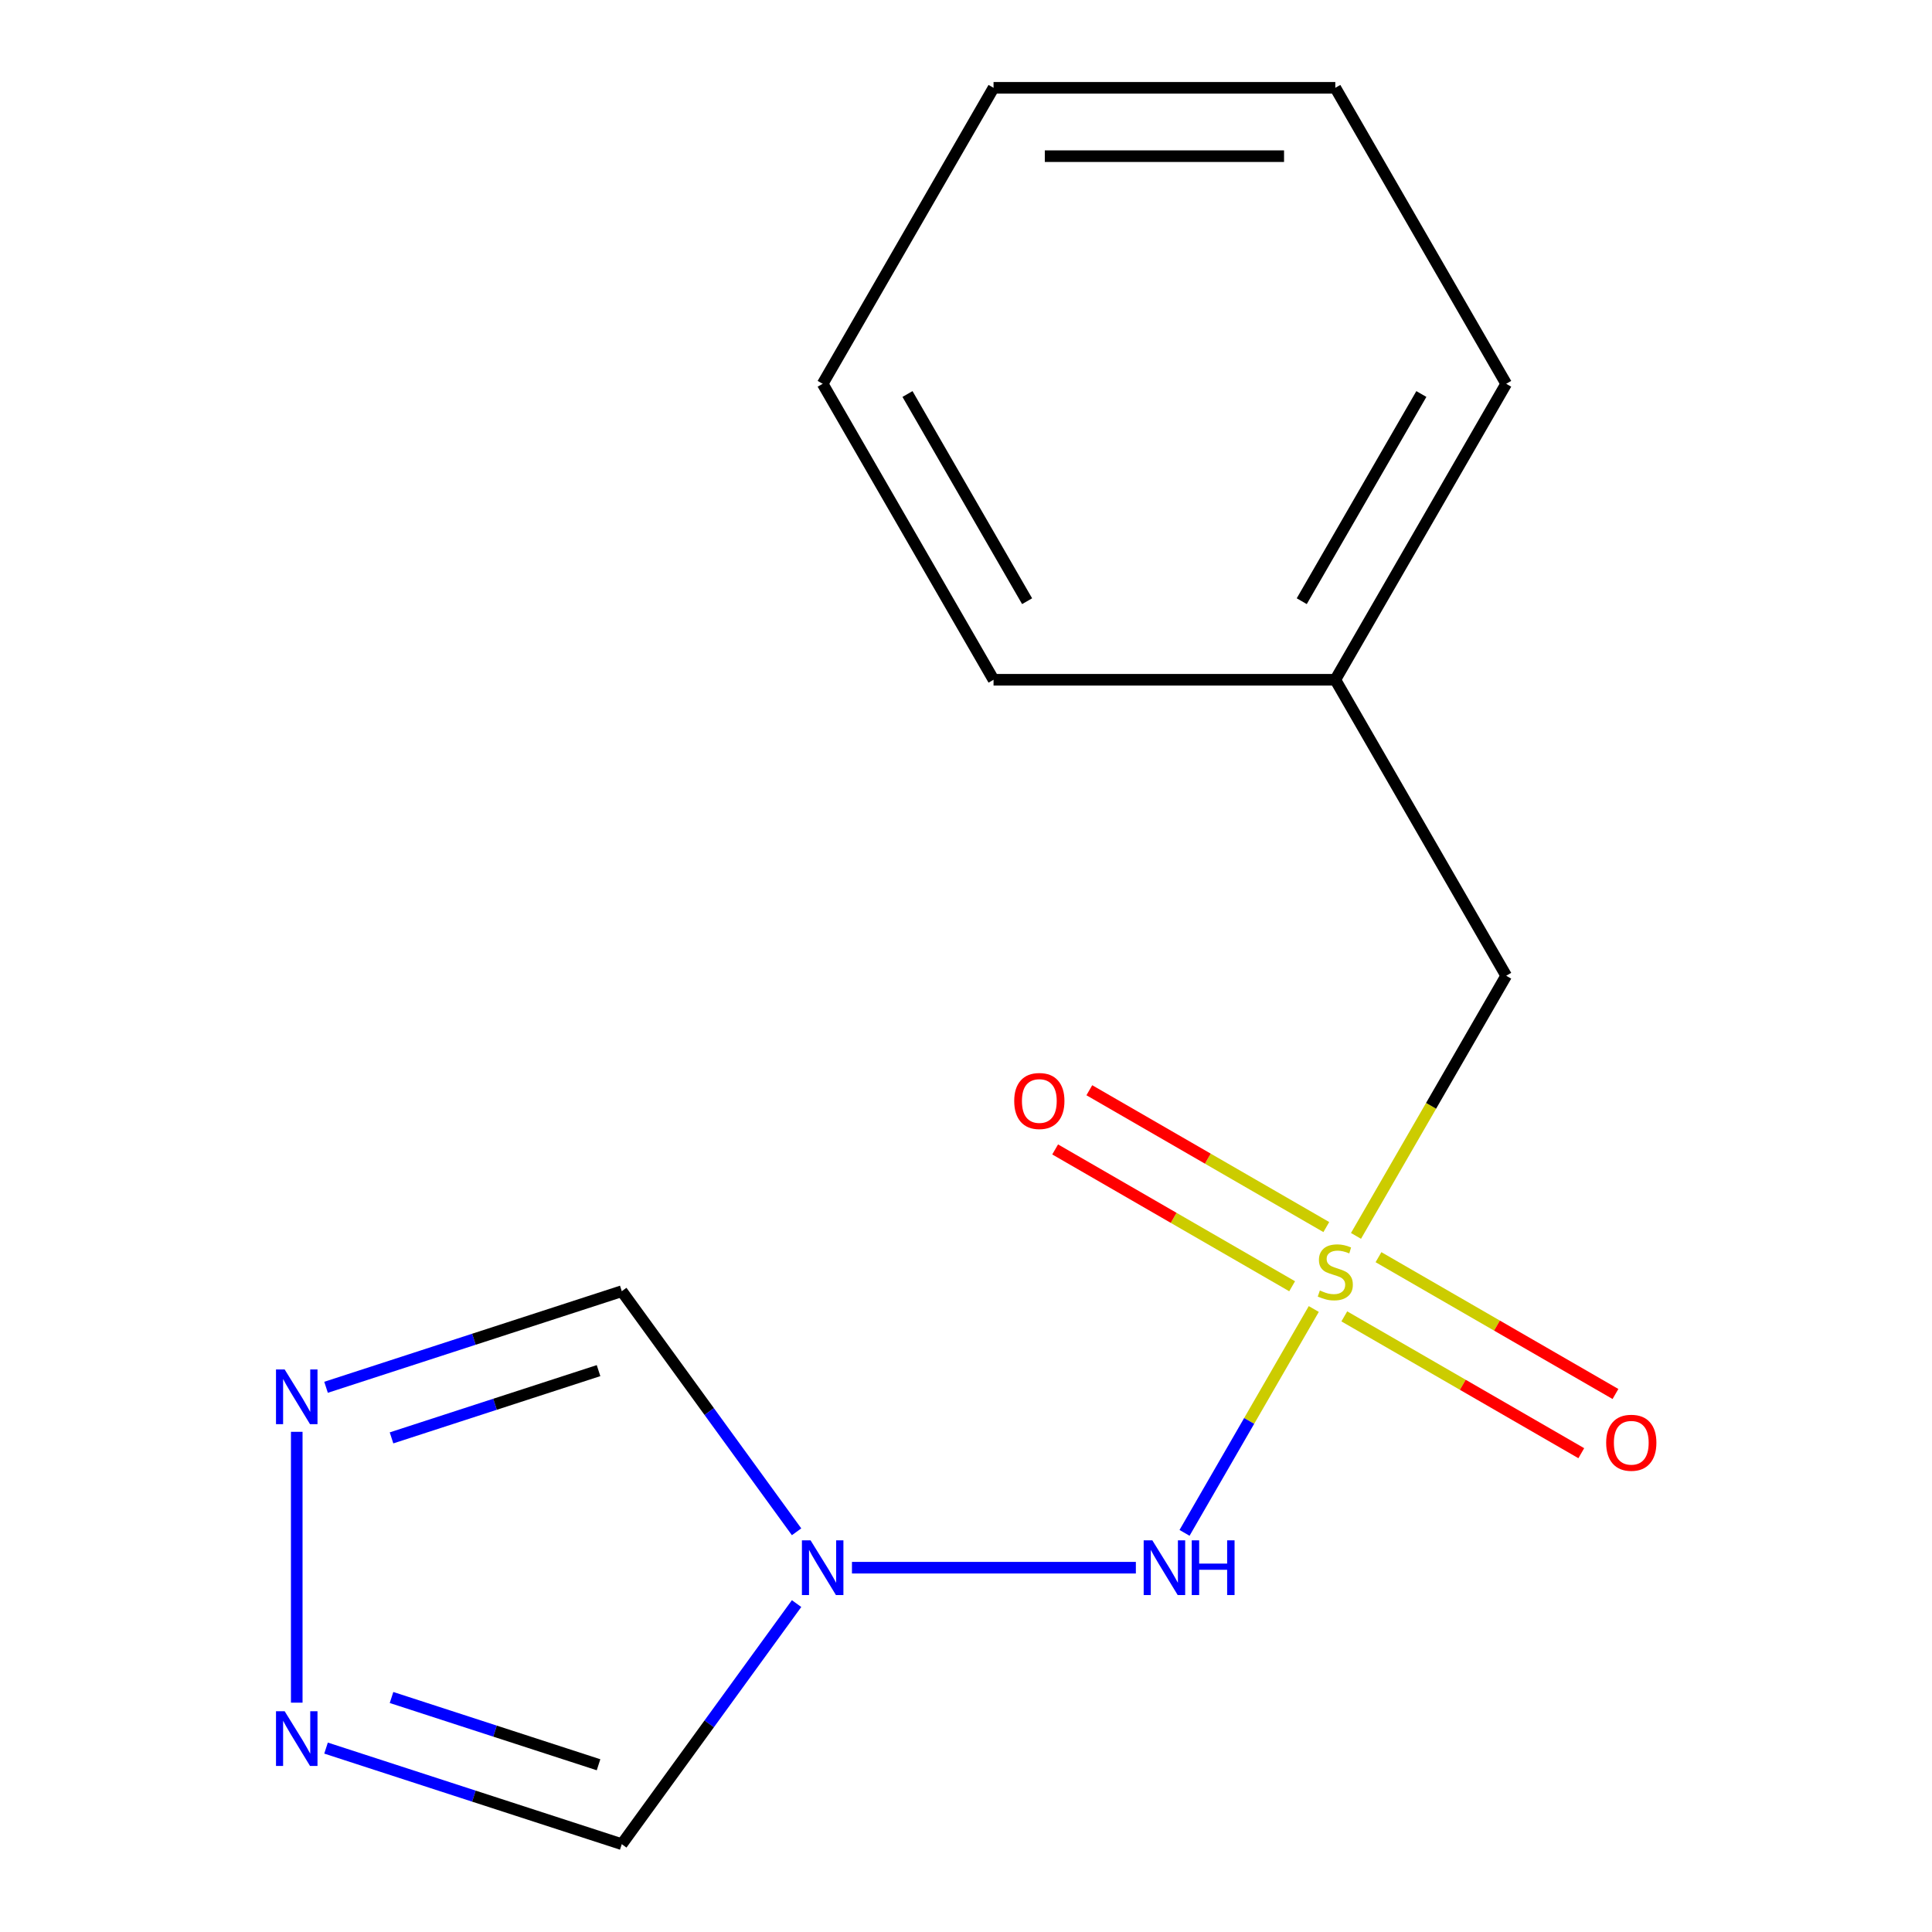 <?xml version='1.0' encoding='iso-8859-1'?>
<svg version='1.1' baseProfile='full'
              xmlns='http://www.w3.org/2000/svg'
                      xmlns:rdkit='http://www.rdkit.org/xml'
                      xmlns:xlink='http://www.w3.org/1999/xlink'
                  xml:space='preserve'
width='1000px' height='1000px' viewBox='0 0 1000 1000'>
<!-- END OF HEADER -->
<rect style='opacity:1.0;fill:#FFFFFF;stroke:none' width='1000' height='1000' x='0' y='0'> </rect>
<path class='bond-1' d='M 680.009,677.541 L 646.561,735.475' style='fill:none;fill-rule:evenodd;stroke:#CCCC00;stroke-width:6px;stroke-linecap:butt;stroke-linejoin:miter;stroke-opacity:1' />
<path class='bond-1' d='M 646.561,735.475 L 613.112,793.409' style='fill:none;fill-rule:evenodd;stroke:#0000FF;stroke-width:6px;stroke-linecap:butt;stroke-linejoin:miter;stroke-opacity:1' />
<path class='bond-6' d='M 695.811,681.353 L 757.141,716.763' style='fill:none;fill-rule:evenodd;stroke:#CCCC00;stroke-width:6px;stroke-linecap:butt;stroke-linejoin:miter;stroke-opacity:1' />
<path class='bond-6' d='M 757.141,716.763 L 818.472,752.172' style='fill:none;fill-rule:evenodd;stroke:#FF0000;stroke-width:6px;stroke-linecap:butt;stroke-linejoin:miter;stroke-opacity:1' />
<path class='bond-6' d='M 713.5,650.714 L 774.831,686.123' style='fill:none;fill-rule:evenodd;stroke:#CCCC00;stroke-width:6px;stroke-linecap:butt;stroke-linejoin:miter;stroke-opacity:1' />
<path class='bond-6' d='M 774.831,686.123 L 836.161,721.532' style='fill:none;fill-rule:evenodd;stroke:#FF0000;stroke-width:6px;stroke-linecap:butt;stroke-linejoin:miter;stroke-opacity:1' />
<path class='bond-7' d='M 686.496,635.123 L 625.165,599.714' style='fill:none;fill-rule:evenodd;stroke:#CCCC00;stroke-width:6px;stroke-linecap:butt;stroke-linejoin:miter;stroke-opacity:1' />
<path class='bond-7' d='M 625.165,599.714 L 563.835,564.305' style='fill:none;fill-rule:evenodd;stroke:#FF0000;stroke-width:6px;stroke-linecap:butt;stroke-linejoin:miter;stroke-opacity:1' />
<path class='bond-7' d='M 668.806,665.762 L 607.476,630.353' style='fill:none;fill-rule:evenodd;stroke:#CCCC00;stroke-width:6px;stroke-linecap:butt;stroke-linejoin:miter;stroke-opacity:1' />
<path class='bond-7' d='M 607.476,630.353 L 546.145,594.944' style='fill:none;fill-rule:evenodd;stroke:#FF0000;stroke-width:6px;stroke-linecap:butt;stroke-linejoin:miter;stroke-opacity:1' />
<path class='bond-8' d='M 701.859,639.696 L 740.73,572.369' style='fill:none;fill-rule:evenodd;stroke:#CCCC00;stroke-width:6px;stroke-linecap:butt;stroke-linejoin:miter;stroke-opacity:1' />
<path class='bond-8' d='M 740.73,572.369 L 779.601,505.042' style='fill:none;fill-rule:evenodd;stroke:#000000;stroke-width:6px;stroke-linecap:butt;stroke-linejoin:miter;stroke-opacity:1' />
<path class='bond-0' d='M 440.973,811.434 L 587.922,811.434' style='fill:none;fill-rule:evenodd;stroke:#0000FF;stroke-width:6px;stroke-linecap:butt;stroke-linejoin:miter;stroke-opacity:1' />
<path class='bond-4' d='M 412.309,830.016 L 367.072,892.281' style='fill:none;fill-rule:evenodd;stroke:#0000FF;stroke-width:6px;stroke-linecap:butt;stroke-linejoin:miter;stroke-opacity:1' />
<path class='bond-4' d='M 367.072,892.281 L 321.834,954.545' style='fill:none;fill-rule:evenodd;stroke:#000000;stroke-width:6px;stroke-linecap:butt;stroke-linejoin:miter;stroke-opacity:1' />
<path class='bond-5' d='M 412.309,792.852 L 367.072,730.587' style='fill:none;fill-rule:evenodd;stroke:#0000FF;stroke-width:6px;stroke-linecap:butt;stroke-linejoin:miter;stroke-opacity:1' />
<path class='bond-5' d='M 367.072,730.587 L 321.834,668.323' style='fill:none;fill-rule:evenodd;stroke:#000000;stroke-width:6px;stroke-linecap:butt;stroke-linejoin:miter;stroke-opacity:1' />
<path class='bond-2' d='M 168.759,904.808 L 245.296,929.677' style='fill:none;fill-rule:evenodd;stroke:#0000FF;stroke-width:6px;stroke-linecap:butt;stroke-linejoin:miter;stroke-opacity:1' />
<path class='bond-2' d='M 245.296,929.677 L 321.834,954.545' style='fill:none;fill-rule:evenodd;stroke:#000000;stroke-width:6px;stroke-linecap:butt;stroke-linejoin:miter;stroke-opacity:1' />
<path class='bond-2' d='M 202.653,878.621 L 256.229,896.029' style='fill:none;fill-rule:evenodd;stroke:#0000FF;stroke-width:6px;stroke-linecap:butt;stroke-linejoin:miter;stroke-opacity:1' />
<path class='bond-2' d='M 256.229,896.029 L 309.805,913.437' style='fill:none;fill-rule:evenodd;stroke:#000000;stroke-width:6px;stroke-linecap:butt;stroke-linejoin:miter;stroke-opacity:1' />
<path class='bond-15' d='M 153.596,881.299 L 153.596,741.104' style='fill:none;fill-rule:evenodd;stroke:#0000FF;stroke-width:6px;stroke-linecap:butt;stroke-linejoin:miter;stroke-opacity:1' />
<path class='bond-3' d='M 168.759,718.06 L 245.296,693.191' style='fill:none;fill-rule:evenodd;stroke:#0000FF;stroke-width:6px;stroke-linecap:butt;stroke-linejoin:miter;stroke-opacity:1' />
<path class='bond-3' d='M 245.296,693.191 L 321.834,668.323' style='fill:none;fill-rule:evenodd;stroke:#000000;stroke-width:6px;stroke-linecap:butt;stroke-linejoin:miter;stroke-opacity:1' />
<path class='bond-3' d='M 202.653,744.247 L 256.229,726.839' style='fill:none;fill-rule:evenodd;stroke:#0000FF;stroke-width:6px;stroke-linecap:butt;stroke-linejoin:miter;stroke-opacity:1' />
<path class='bond-3' d='M 256.229,726.839 L 309.805,709.431' style='fill:none;fill-rule:evenodd;stroke:#000000;stroke-width:6px;stroke-linecap:butt;stroke-linejoin:miter;stroke-opacity:1' />
<path class='bond-9' d='M 779.601,505.042 L 691.153,351.846' style='fill:none;fill-rule:evenodd;stroke:#000000;stroke-width:6px;stroke-linecap:butt;stroke-linejoin:miter;stroke-opacity:1' />
<path class='bond-10' d='M 691.153,351.846 L 779.601,198.65' style='fill:none;fill-rule:evenodd;stroke:#000000;stroke-width:6px;stroke-linecap:butt;stroke-linejoin:miter;stroke-opacity:1' />
<path class='bond-10' d='M 673.781,311.177 L 735.695,203.94' style='fill:none;fill-rule:evenodd;stroke:#000000;stroke-width:6px;stroke-linecap:butt;stroke-linejoin:miter;stroke-opacity:1' />
<path class='bond-11' d='M 691.153,351.846 L 514.258,351.846' style='fill:none;fill-rule:evenodd;stroke:#000000;stroke-width:6px;stroke-linecap:butt;stroke-linejoin:miter;stroke-opacity:1' />
<path class='bond-12' d='M 779.601,198.65 L 691.153,45.455' style='fill:none;fill-rule:evenodd;stroke:#000000;stroke-width:6px;stroke-linecap:butt;stroke-linejoin:miter;stroke-opacity:1' />
<path class='bond-13' d='M 514.258,351.846 L 425.81,198.65' style='fill:none;fill-rule:evenodd;stroke:#000000;stroke-width:6px;stroke-linecap:butt;stroke-linejoin:miter;stroke-opacity:1' />
<path class='bond-13' d='M 531.63,311.177 L 469.717,203.94' style='fill:none;fill-rule:evenodd;stroke:#000000;stroke-width:6px;stroke-linecap:butt;stroke-linejoin:miter;stroke-opacity:1' />
<path class='bond-16' d='M 691.153,45.455 L 514.258,45.455' style='fill:none;fill-rule:evenodd;stroke:#000000;stroke-width:6px;stroke-linecap:butt;stroke-linejoin:miter;stroke-opacity:1' />
<path class='bond-16' d='M 664.619,80.834 L 540.792,80.834' style='fill:none;fill-rule:evenodd;stroke:#000000;stroke-width:6px;stroke-linecap:butt;stroke-linejoin:miter;stroke-opacity:1' />
<path class='bond-14' d='M 425.81,198.65 L 514.258,45.455' style='fill:none;fill-rule:evenodd;stroke:#000000;stroke-width:6px;stroke-linecap:butt;stroke-linejoin:miter;stroke-opacity:1' />
<path  class='atom-0' d='M 683.153 667.958
Q 683.473 668.078, 684.793 668.638
Q 686.113 669.198, 687.553 669.558
Q 689.033 669.878, 690.473 669.878
Q 693.153 669.878, 694.713 668.598
Q 696.273 667.278, 696.273 664.998
Q 696.273 663.438, 695.473 662.478
Q 694.713 661.518, 693.513 660.998
Q 692.313 660.478, 690.313 659.878
Q 687.793 659.118, 686.273 658.398
Q 684.793 657.678, 683.713 656.158
Q 682.673 654.638, 682.673 652.078
Q 682.673 648.518, 685.073 646.318
Q 687.513 644.118, 692.313 644.118
Q 695.593 644.118, 699.313 645.678
L 698.393 648.758
Q 694.993 647.358, 692.433 647.358
Q 689.673 647.358, 688.153 648.518
Q 686.633 649.638, 686.673 651.598
Q 686.673 653.118, 687.433 654.038
Q 688.233 654.958, 689.353 655.478
Q 690.513 655.998, 692.433 656.598
Q 694.993 657.398, 696.513 658.198
Q 698.033 658.998, 699.113 660.638
Q 700.233 662.238, 700.233 664.998
Q 700.233 668.918, 697.593 671.038
Q 694.993 673.118, 690.633 673.118
Q 688.113 673.118, 686.193 672.558
Q 684.313 672.038, 682.073 671.118
L 683.153 667.958
' fill='#CCCC00'/>
<path  class='atom-1' d='M 419.55 797.274
L 428.83 812.274
Q 429.75 813.754, 431.23 816.434
Q 432.71 819.114, 432.79 819.274
L 432.79 797.274
L 436.55 797.274
L 436.55 825.594
L 432.67 825.594
L 422.71 809.194
Q 421.55 807.274, 420.31 805.074
Q 419.11 802.874, 418.75 802.194
L 418.75 825.594
L 415.07 825.594
L 415.07 797.274
L 419.55 797.274
' fill='#0000FF'/>
<path  class='atom-2' d='M 596.446 797.274
L 605.726 812.274
Q 606.646 813.754, 608.126 816.434
Q 609.606 819.114, 609.686 819.274
L 609.686 797.274
L 613.446 797.274
L 613.446 825.594
L 609.566 825.594
L 599.606 809.194
Q 598.446 807.274, 597.206 805.074
Q 596.006 802.874, 595.646 802.194
L 595.646 825.594
L 591.966 825.594
L 591.966 797.274
L 596.446 797.274
' fill='#0000FF'/>
<path  class='atom-2' d='M 616.846 797.274
L 620.686 797.274
L 620.686 809.314
L 635.166 809.314
L 635.166 797.274
L 639.006 797.274
L 639.006 825.594
L 635.166 825.594
L 635.166 812.514
L 620.686 812.514
L 620.686 825.594
L 616.846 825.594
L 616.846 797.274
' fill='#0000FF'/>
<path  class='atom-3' d='M 147.336 885.722
L 156.616 900.722
Q 157.536 902.202, 159.016 904.882
Q 160.496 907.562, 160.576 907.722
L 160.576 885.722
L 164.336 885.722
L 164.336 914.042
L 160.456 914.042
L 150.496 897.642
Q 149.336 895.722, 148.096 893.522
Q 146.896 891.322, 146.536 890.642
L 146.536 914.042
L 142.856 914.042
L 142.856 885.722
L 147.336 885.722
' fill='#0000FF'/>
<path  class='atom-4' d='M 147.336 708.826
L 156.616 723.826
Q 157.536 725.306, 159.016 727.986
Q 160.496 730.666, 160.576 730.826
L 160.576 708.826
L 164.336 708.826
L 164.336 737.146
L 160.456 737.146
L 150.496 720.746
Q 149.336 718.826, 148.096 716.626
Q 146.896 714.426, 146.536 713.746
L 146.536 737.146
L 142.856 737.146
L 142.856 708.826
L 147.336 708.826
' fill='#0000FF'/>
<path  class='atom-7' d='M 831.349 746.766
Q 831.349 739.966, 834.709 736.166
Q 838.069 732.366, 844.349 732.366
Q 850.629 732.366, 853.989 736.166
Q 857.349 739.966, 857.349 746.766
Q 857.349 753.646, 853.949 757.566
Q 850.549 761.446, 844.349 761.446
Q 838.109 761.446, 834.709 757.566
Q 831.349 753.686, 831.349 746.766
M 844.349 758.246
Q 848.669 758.246, 850.989 755.366
Q 853.349 752.446, 853.349 746.766
Q 853.349 741.206, 850.989 738.406
Q 848.669 735.566, 844.349 735.566
Q 840.029 735.566, 837.669 738.366
Q 835.349 741.166, 835.349 746.766
Q 835.349 752.486, 837.669 755.366
Q 840.029 758.246, 844.349 758.246
' fill='#FF0000'/>
<path  class='atom-8' d='M 524.957 569.87
Q 524.957 563.07, 528.317 559.27
Q 531.677 555.47, 537.957 555.47
Q 544.237 555.47, 547.597 559.27
Q 550.957 563.07, 550.957 569.87
Q 550.957 576.75, 547.557 580.67
Q 544.157 584.55, 537.957 584.55
Q 531.717 584.55, 528.317 580.67
Q 524.957 576.79, 524.957 569.87
M 537.957 581.35
Q 542.277 581.35, 544.597 578.47
Q 546.957 575.55, 546.957 569.87
Q 546.957 564.31, 544.597 561.51
Q 542.277 558.67, 537.957 558.67
Q 533.637 558.67, 531.277 561.47
Q 528.957 564.27, 528.957 569.87
Q 528.957 575.59, 531.277 578.47
Q 533.637 581.35, 537.957 581.35
' fill='#FF0000'/>
</svg>
